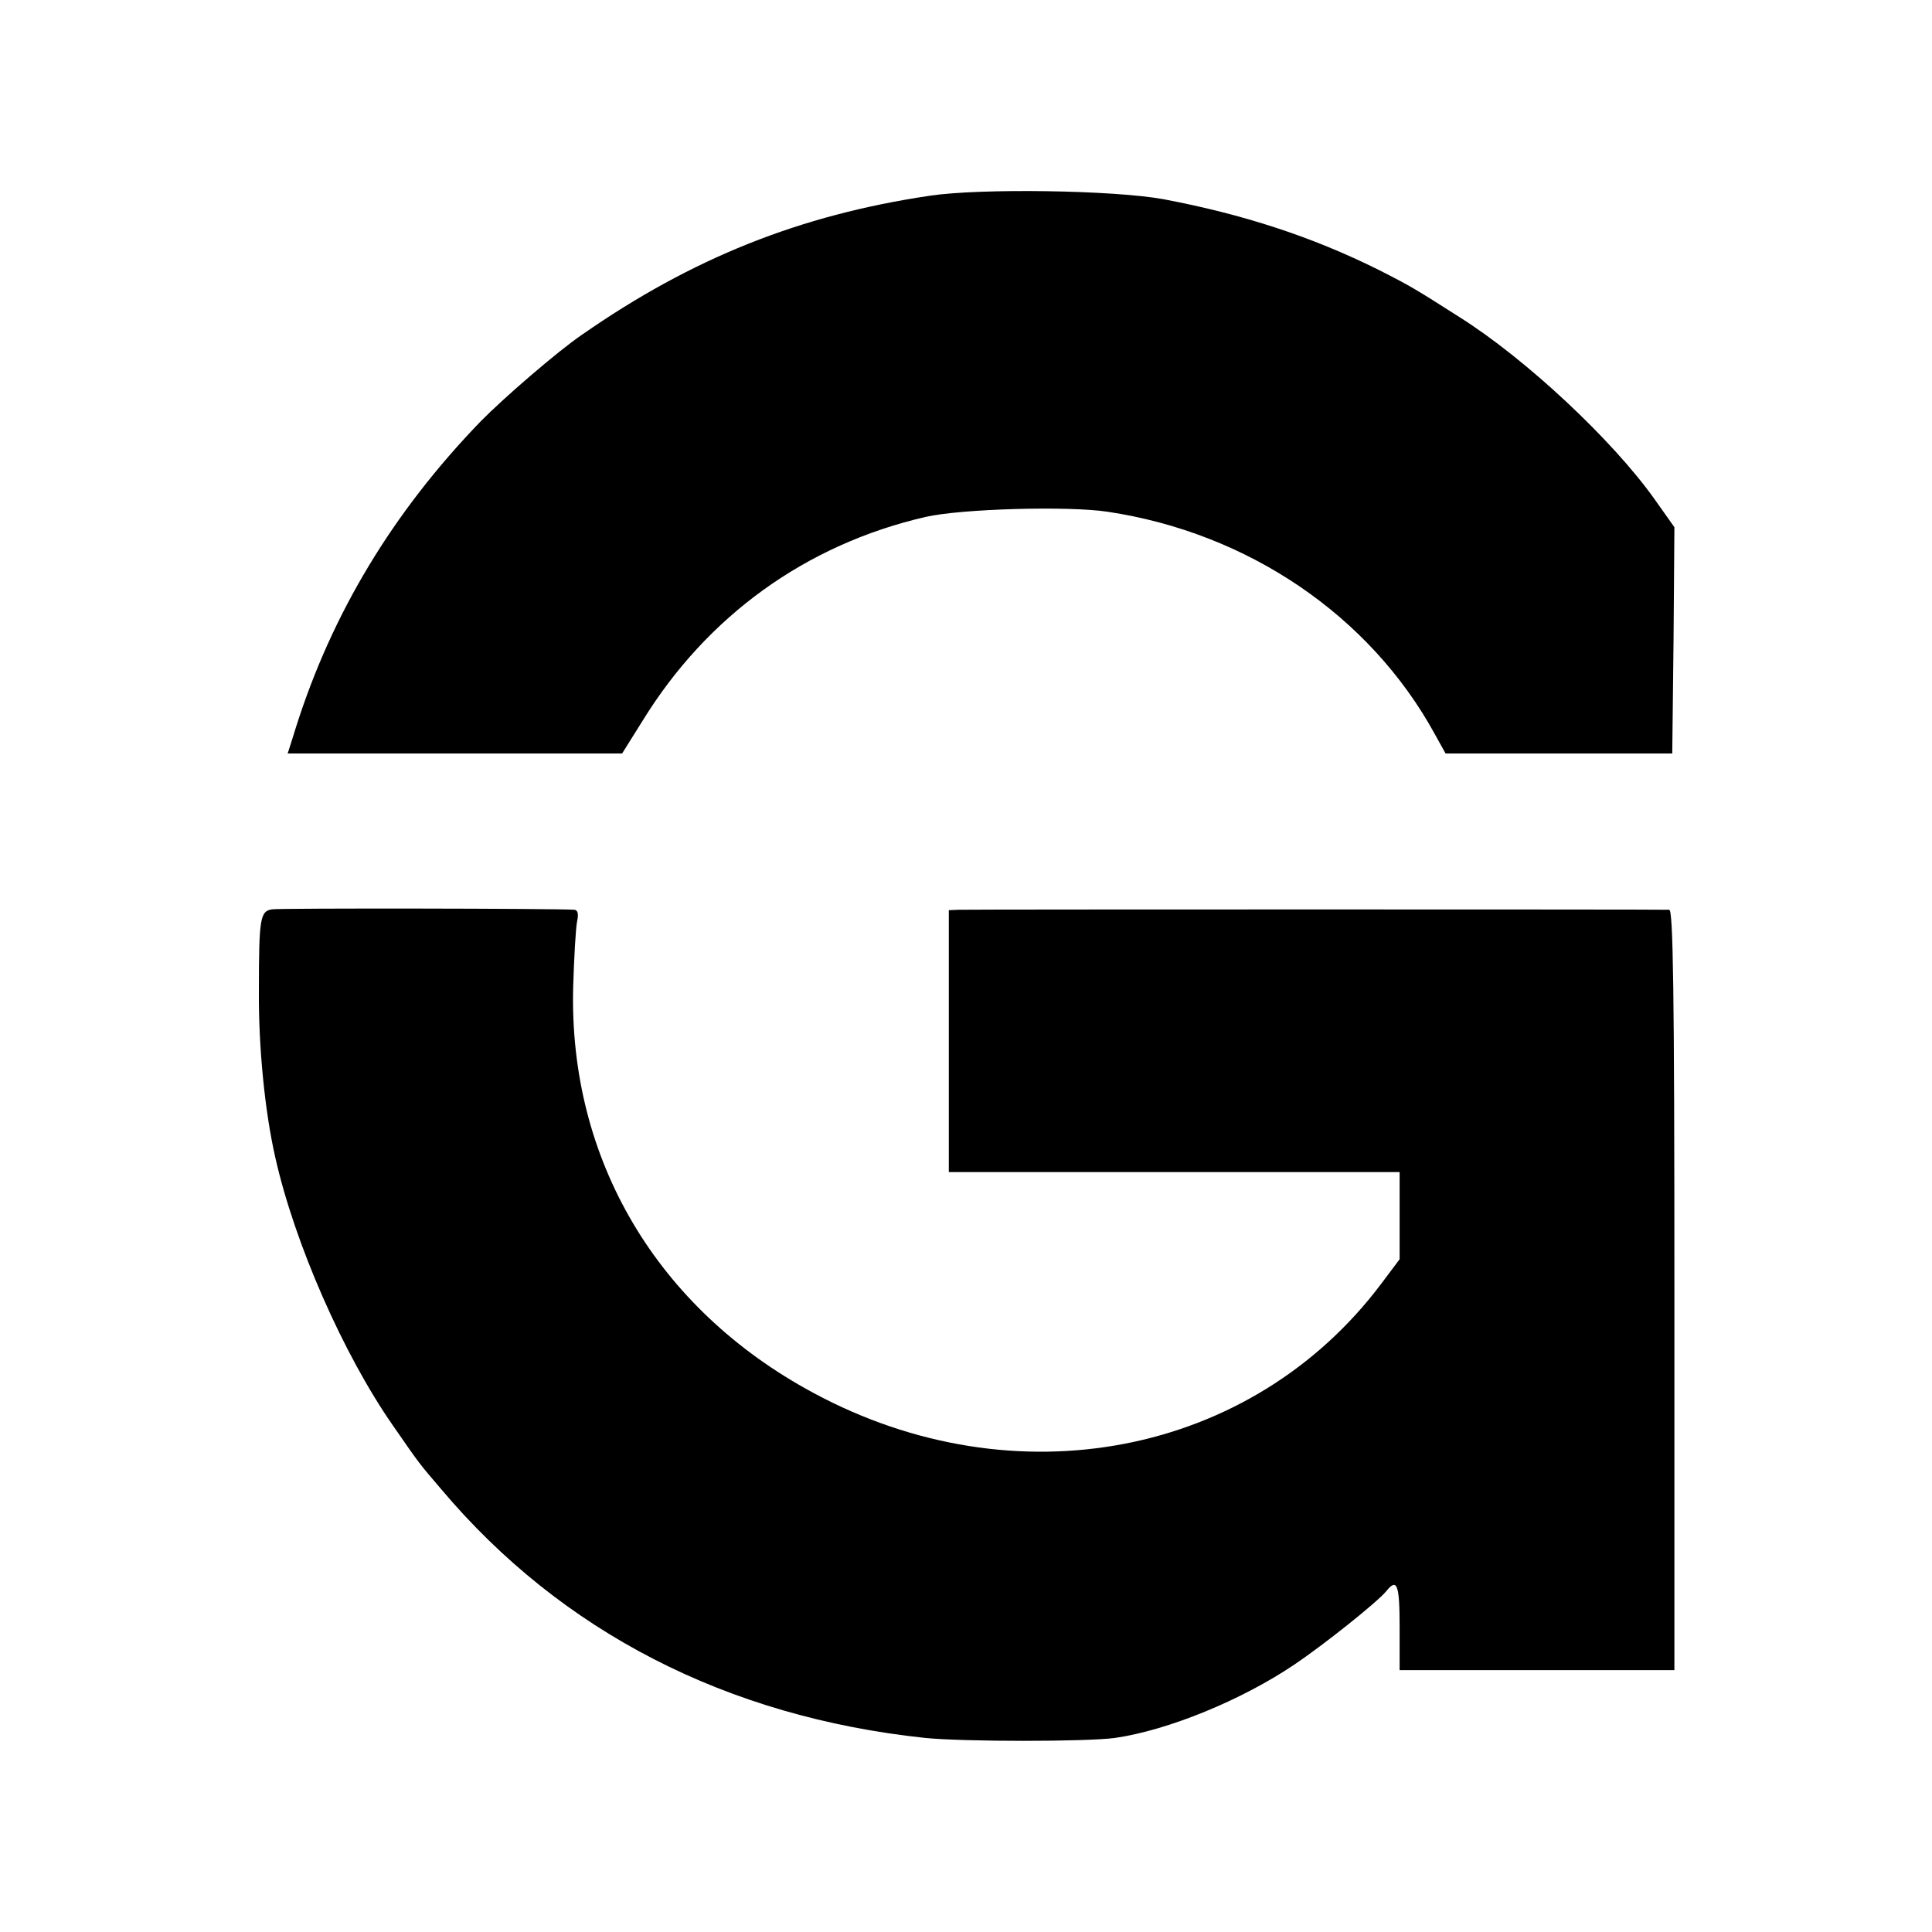 <?xml version="1.0" standalone="no"?>
<!DOCTYPE svg PUBLIC "-//W3C//DTD SVG 20010904//EN"
 "http://www.w3.org/TR/2001/REC-SVG-20010904/DTD/svg10.dtd">
<svg version="1.0" xmlns="http://www.w3.org/2000/svg"
 width="450pt" height="450pt" viewBox="0 0 450 450"
 preserveAspectRatio="xMidYMid meet">
<g transform="translate(0,450) scale(0.1,-0.1)"
fill="#000000" stroke="none">
<path d="M2165 4044 c-302 -45 -553 -145 -810 -324 -57 -39 -182 -147 -235
-201 -205 -212 -347 -448 -431 -714 -10 -33 -19 -60 -19 -60 0 0 175 0 390 0
l389 0 47 75 c151 246 382 412 660 476 83 19 332 26 424 12 327 -49 611 -242
762 -518 l25 -45 264 0 264 0 3 263 2 264 -46 65 c-98 138 -300 327 -454 424
-105 67 -115 73 -190 111 -155 77 -315 129 -500 164 -115 21 -426 26 -545 8z"/>
<path d="M634 2382 c-28 -4 -31 -20 -31 -189 -1 -133 14 -282 38 -388 45 -201
159 -460 274 -625 65 -94 61 -88 113 -149 280 -332 665 -530 1127 -579 91 -9
375 -9 442 0 124 18 295 88 418 171 67 45 194 146 214 171 25 31 31 16 31 -84
l0 -100 320 0 320 0 0 885 c0 701 -3 885 -12 886 -17 1 -1626 1 -1655 0 l-23
-1 0 -305 0 -305 525 0 525 0 0 -102 0 -101 -42 -56 c-302 -403 -854 -509
-1324 -255 -364 196 -569 543 -559 944 2 69 6 137 9 153 4 18 2 27 -6 28 -39
3 -686 4 -704 1z"/>
</g>
</svg>
